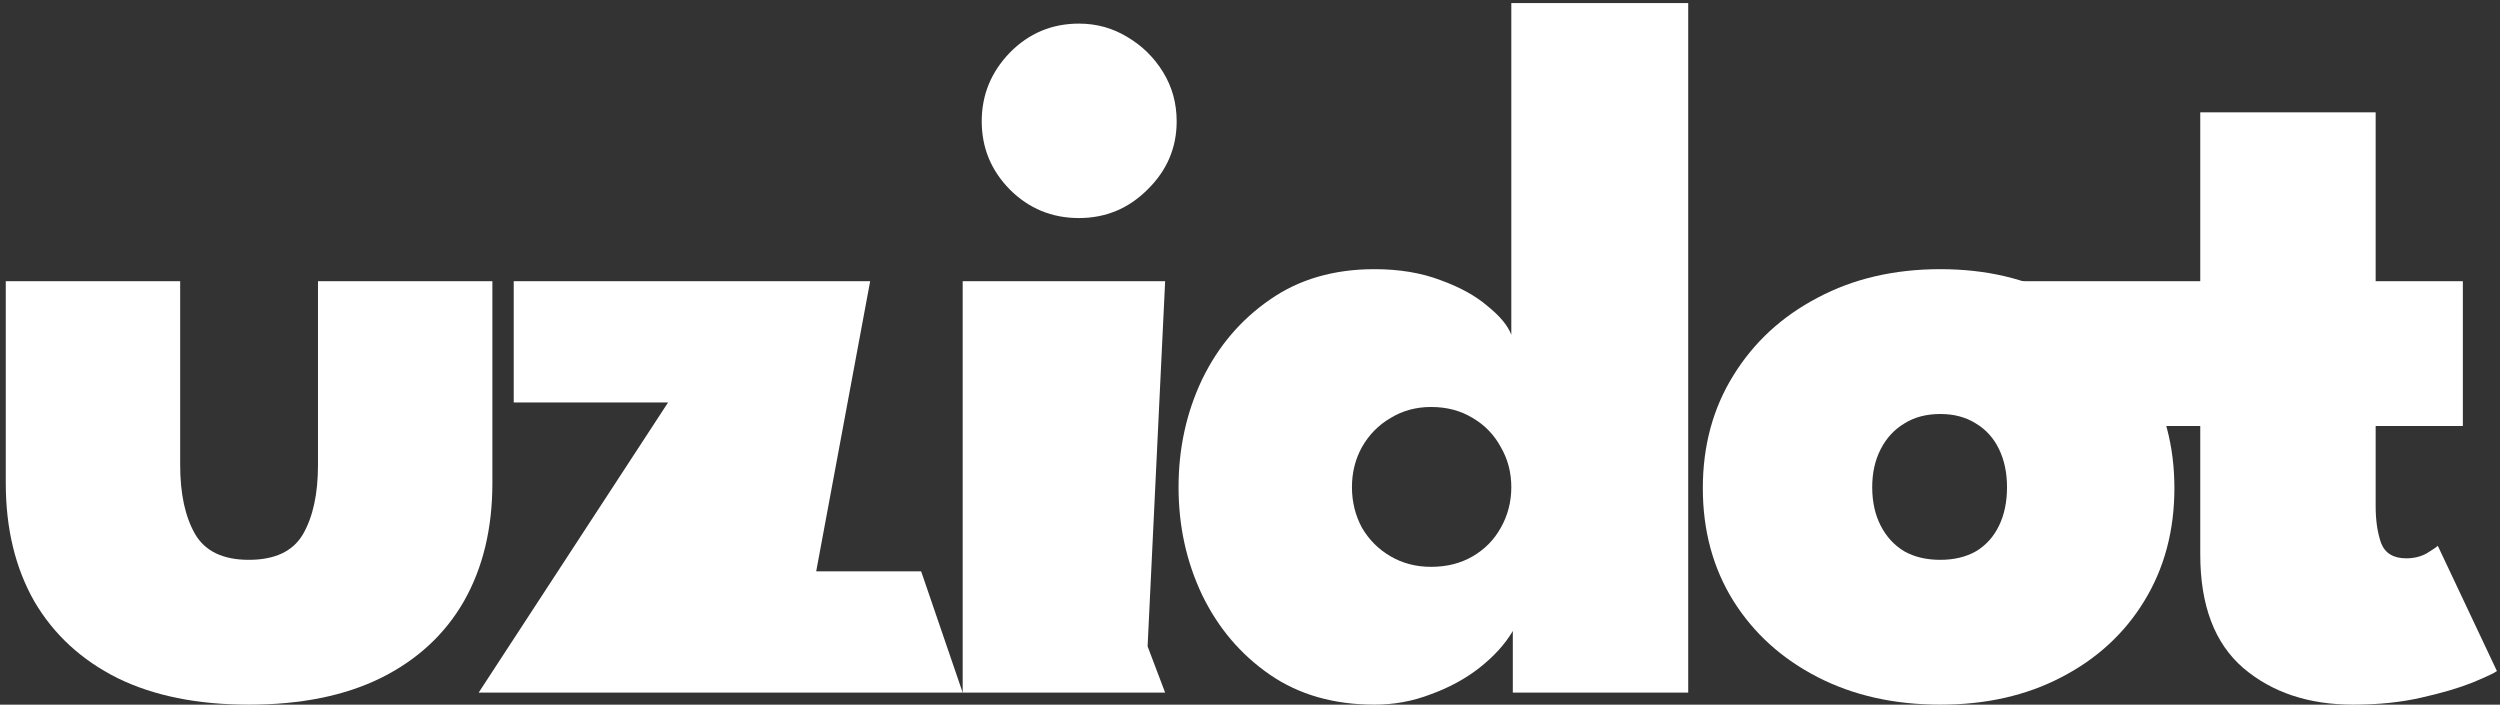 <svg width="408" height="115" viewBox="0 0 408 115" fill="none" xmlns="http://www.w3.org/2000/svg">
<rect x="0" y="0" width="408" height="115" fill="#333333" stroke="none"/>
<path d="M29.404 75.906C29.404 80.596 30.222 84.358 31.858 87.193C33.494 89.974 36.411 91.364 40.609 91.364C44.862 91.364 47.806 89.974 49.442 87.193C51.078 84.358 51.895 80.596 51.895 75.906V45.891H80.357V78.851C80.357 86.266 78.803 92.7 75.695 98.152C72.587 103.55 68.062 107.721 62.119 110.665C56.23 113.555 49.06 115 40.609 115C32.212 115 25.07 113.555 19.181 110.665C13.293 107.721 8.767 103.55 5.605 98.152C2.497 92.7 0.943 86.266 0.943 78.851V45.891H29.404V75.906Z" fill="white"/>
<path d="M83.84 45.891H142.011L133.203 93.245H150.332L157.11 113.037H78.115L109.03 65.683H83.84V45.891Z" fill="white"/>
<path d="M157.11 113.037V45.891H190.151L187.288 105.488L190.151 113.037H157.11ZM176.084 35.586C171.667 35.586 167.905 34.032 164.797 30.924C161.744 27.816 160.217 24.109 160.217 19.801C160.217 15.494 161.744 11.759 164.797 8.597C167.905 5.434 171.667 3.853 176.084 3.853C178.974 3.853 181.618 4.589 184.017 6.061C186.416 7.479 188.352 9.387 189.824 11.786C191.296 14.185 192.032 16.857 192.032 19.801C192.032 24.109 190.451 27.816 187.288 30.924C184.181 34.032 180.446 35.586 176.084 35.586Z" fill="white"/>
<path d="M224.319 115C217.667 115 211.969 113.364 207.225 110.093C202.482 106.821 198.801 102.487 196.184 97.089C193.622 91.691 192.34 85.83 192.34 79.505C192.34 73.18 193.622 67.319 196.184 61.921C198.801 56.523 202.482 52.189 207.225 48.917C211.969 45.591 217.667 43.928 224.319 43.928C228.353 43.928 231.952 44.528 235.114 45.727C238.277 46.873 240.839 48.29 242.802 49.98C244.82 51.616 246.101 53.17 246.646 54.642V0.5H275.516V113.037H246.891V102.978C245.637 105.104 243.838 107.094 241.494 108.948C239.204 110.747 236.559 112.192 233.56 113.283C230.616 114.428 227.536 115 224.319 115ZM233.56 92.509C236.123 92.509 238.386 91.936 240.349 90.791C242.311 89.646 243.838 88.093 244.929 86.13C246.074 84.112 246.646 81.904 246.646 79.505C246.646 77.106 246.074 74.925 244.929 72.962C243.838 70.945 242.311 69.364 240.349 68.219C238.386 67.019 236.123 66.419 233.56 66.419C231.107 66.419 228.899 67.019 226.936 68.219C224.973 69.364 223.419 70.945 222.274 72.962C221.184 74.925 220.638 77.106 220.638 79.505C220.638 81.904 221.184 84.112 222.274 86.13C223.419 88.093 224.973 89.646 226.936 90.791C228.899 91.936 231.107 92.509 233.56 92.509Z" fill="white"/>
<path d="M316.667 115C309.143 115 302.464 113.501 296.63 110.502C290.796 107.503 286.216 103.359 282.89 98.07C279.564 92.727 277.901 86.593 277.901 79.669C277.901 72.744 279.564 66.61 282.89 61.267C286.216 55.869 290.796 51.643 296.63 48.59C302.464 45.482 309.143 43.928 316.667 43.928C324.137 43.928 330.734 45.482 336.459 48.59C342.239 51.643 346.737 55.869 349.954 61.267C353.225 66.61 354.861 72.744 354.861 79.669C354.861 86.593 353.225 92.727 349.954 98.07C346.737 103.359 342.239 107.503 336.459 110.502C330.734 113.501 324.137 115 316.667 115ZM316.667 91.364C318.903 91.364 320.838 90.9 322.474 89.974C324.11 88.992 325.364 87.602 326.236 85.802C327.108 84.003 327.545 81.904 327.545 79.505C327.545 77.16 327.108 75.089 326.236 73.289C325.364 71.49 324.11 70.1 322.474 69.118C320.838 68.082 318.903 67.564 316.667 67.564C314.377 67.564 312.414 68.082 310.779 69.118C309.143 70.1 307.862 71.49 306.935 73.289C306.008 75.089 305.544 77.16 305.544 79.505C305.544 81.904 306.008 84.003 306.935 85.802C307.862 87.602 309.143 88.992 310.779 89.974C312.414 90.9 314.377 91.364 316.667 91.364Z" fill="white"/>
<path d="M325.714 45.891H359.082V18.329H387.707V45.891H401.938V69.527H387.707V82.613C387.707 84.957 388.007 86.975 388.607 88.665C389.261 90.301 390.625 91.119 392.696 91.119C393.95 91.119 395.068 90.846 396.05 90.301C397.031 89.701 397.631 89.292 397.849 89.074L407.5 109.52C407.063 109.848 405.728 110.475 403.492 111.401C401.311 112.274 398.53 113.092 395.15 113.855C391.824 114.618 388.116 115 384.027 115C376.775 115 370.805 113.01 366.116 109.03C361.427 104.995 359.082 98.806 359.082 90.464V69.527H348.287L325.714 45.891Z" fill="white"/>
</svg>
